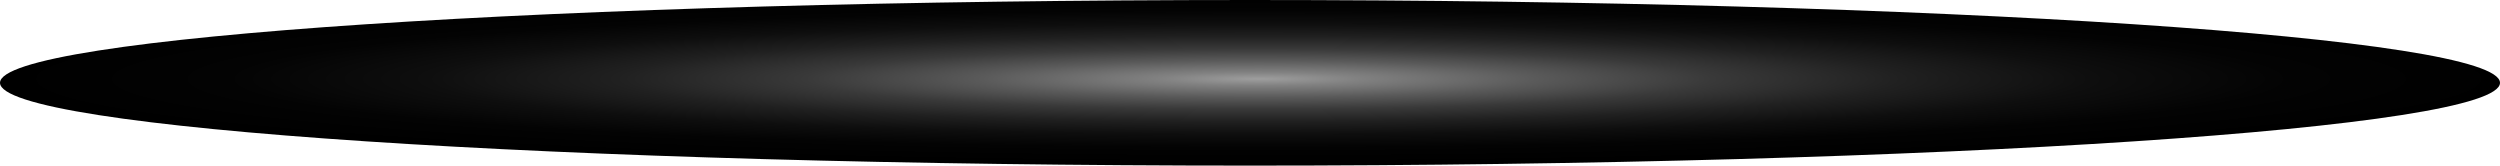 <?xml version="1.0" encoding="utf-8"?>
<svg xmlns="http://www.w3.org/2000/svg" fill="none" height="100%" overflow="visible" preserveAspectRatio="none" style="display: block;" viewBox="0 0 317 21" width="100%">
<path d="M158.5 21C246.037 21 317 16.299 317 10.5C317 4.701 246.037 0 158.5 0C70.963 0 0 4.701 0 10.5C0 16.299 70.963 21 158.5 21Z" fill="url(#paint0_radial_0_976)" id="Vector" style="mix-blend-mode:screen"/>
<defs>
<radialGradient cx="0" cy="0" gradientTransform="translate(159.615 10.009) scale(158.721 10.601)" gradientUnits="userSpaceOnUse" id="paint0_radial_0_976" r="1">
<stop stop-color="#9E9E9E"/>
<stop offset="0.08" stop-color="#818181"/>
<stop offset="0.22" stop-color="#5A5A5A"/>
<stop offset="0.36" stop-color="#393939"/>
<stop offset="0.51" stop-color="#202020"/>
<stop offset="0.66" stop-color="#0E0E0E"/>
<stop offset="0.82" stop-color="#030303"/>
<stop offset="1"/>
</radialGradient>
</defs>
</svg>